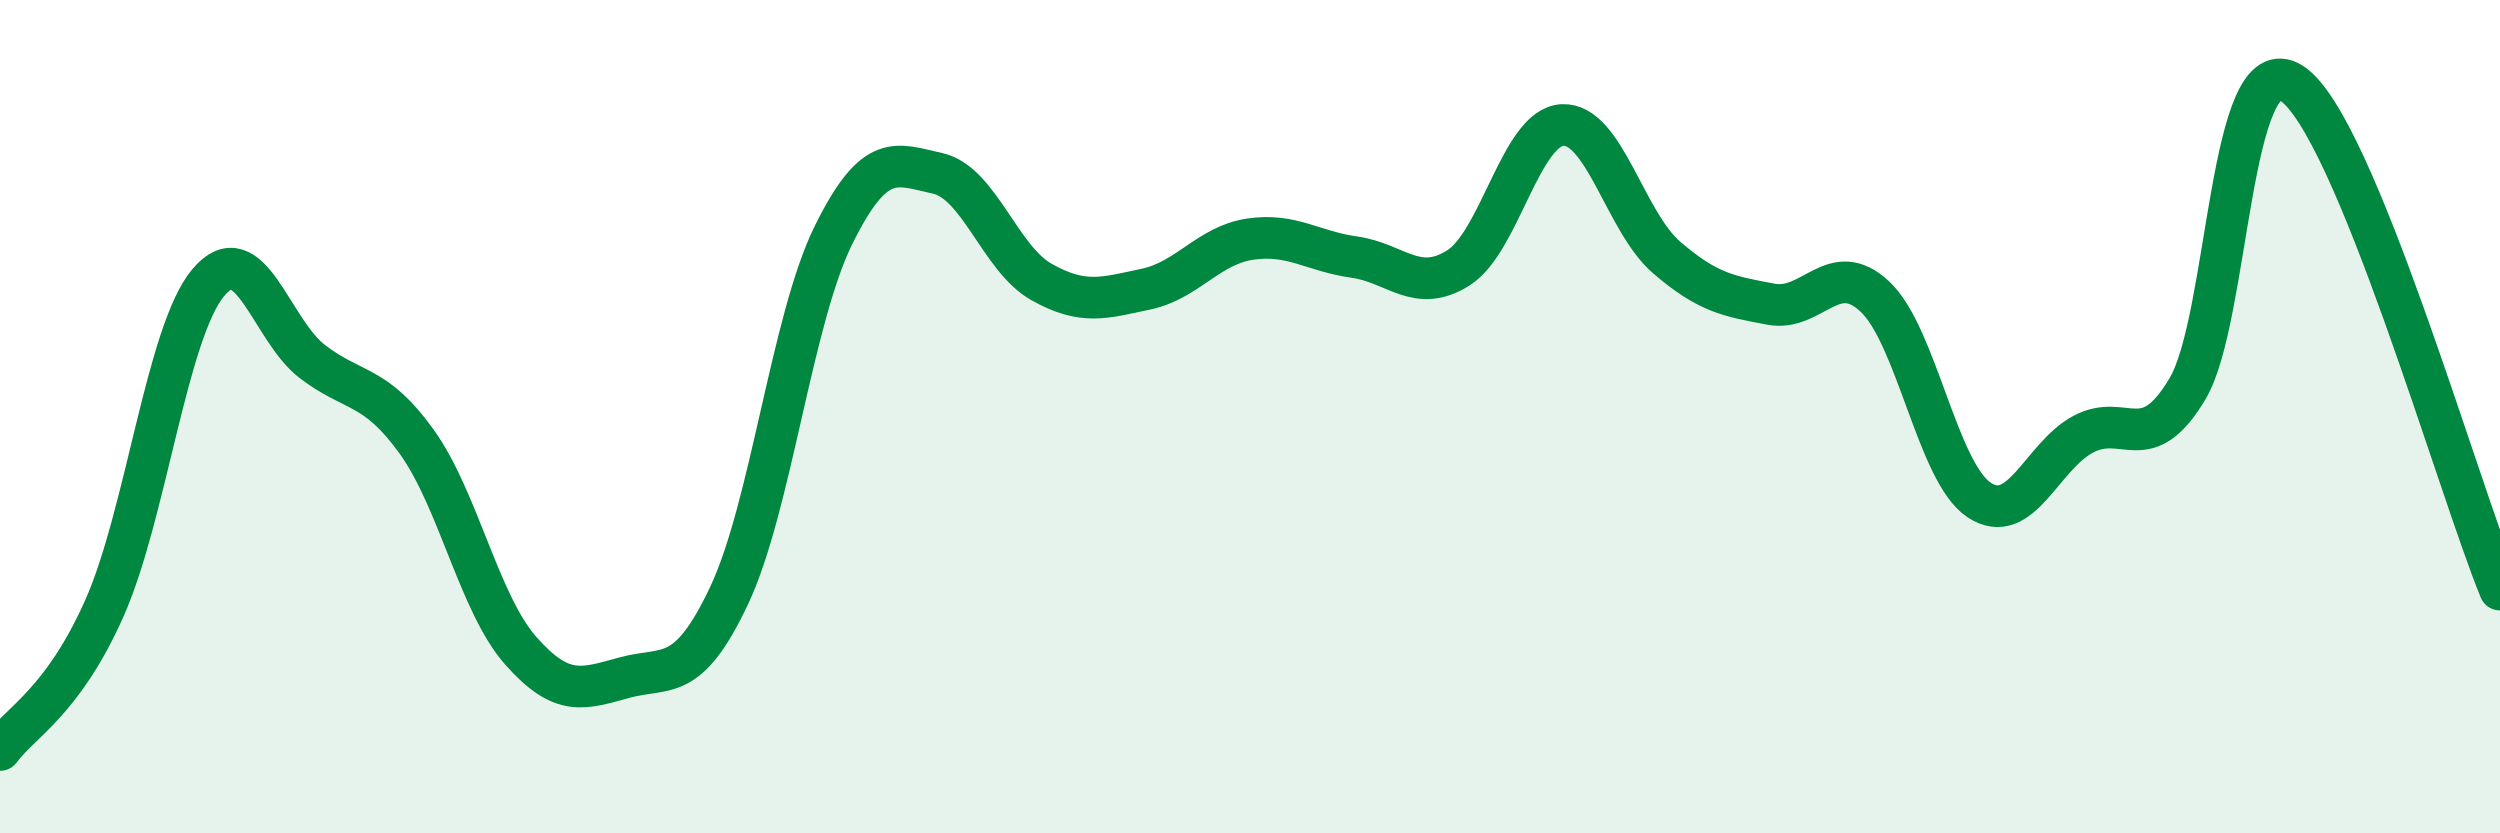 
    <svg width="60" height="20" viewBox="0 0 60 20" xmlns="http://www.w3.org/2000/svg">
      <path
        d="M 0,18 C 0.5,17.32 1.5,16.85 2.5,14.61 C 3.5,12.37 4,7.97 5,6.78 C 6,5.59 6.5,7.92 7.5,8.68 C 8.5,9.44 9,9.21 10,10.6 C 11,11.99 11.5,14.49 12.5,15.62 C 13.5,16.75 14,16.53 15,16.26 C 16,15.99 16.5,16.41 17.5,14.29 C 18.5,12.17 19,7.68 20,5.65 C 21,3.62 21.5,3.94 22.5,4.16 C 23.5,4.38 24,6.21 25,6.77 C 26,7.33 26.5,7.15 27.5,6.94 C 28.5,6.73 29,5.89 30,5.74 C 31,5.59 31.5,6.03 32.5,6.17 C 33.5,6.31 34,7.06 35,6.43 C 36,5.8 36.5,3.05 37.5,3 C 38.5,2.95 39,5.32 40,6.18 C 41,7.04 41.5,7.11 42.5,7.3 C 43.5,7.49 44,6.18 45,7.12 C 46,8.06 46.5,11.34 47.5,12 C 48.5,12.66 49,10.95 50,10.42 C 51,9.89 51.5,11.01 52.5,9.33 C 53.5,7.65 53.5,1.04 55,2 C 56.5,2.96 59,11.72 60,14.15L60 20L0 20Z"
        fill="#008740"
        opacity="0.1"
        stroke-linecap="round"
        stroke-linejoin="round"
      />
      <path
        d="M 0,18 C 0.5,17.32 1.5,16.85 2.5,14.61 C 3.5,12.37 4,7.97 5,6.78 C 6,5.59 6.5,7.92 7.5,8.68 C 8.5,9.44 9,9.21 10,10.6 C 11,11.99 11.5,14.49 12.5,15.62 C 13.5,16.75 14,16.53 15,16.26 C 16,15.99 16.5,16.41 17.5,14.29 C 18.5,12.17 19,7.68 20,5.65 C 21,3.62 21.5,3.94 22.5,4.16 C 23.5,4.38 24,6.21 25,6.77 C 26,7.33 26.5,7.15 27.5,6.94 C 28.5,6.73 29,5.89 30,5.74 C 31,5.59 31.5,6.03 32.5,6.17 C 33.5,6.31 34,7.06 35,6.43 C 36,5.8 36.5,3.05 37.5,3 C 38.5,2.95 39,5.32 40,6.18 C 41,7.04 41.5,7.11 42.5,7.3 C 43.5,7.49 44,6.18 45,7.12 C 46,8.06 46.5,11.34 47.5,12 C 48.5,12.66 49,10.95 50,10.42 C 51,9.89 51.5,11.01 52.5,9.33 C 53.5,7.65 53.5,1.04 55,2 C 56.5,2.96 59,11.72 60,14.15"
        stroke="#008740"
        stroke-width="1"
        fill="none"
        stroke-linecap="round"
        stroke-linejoin="round"
      />
    </svg>
  